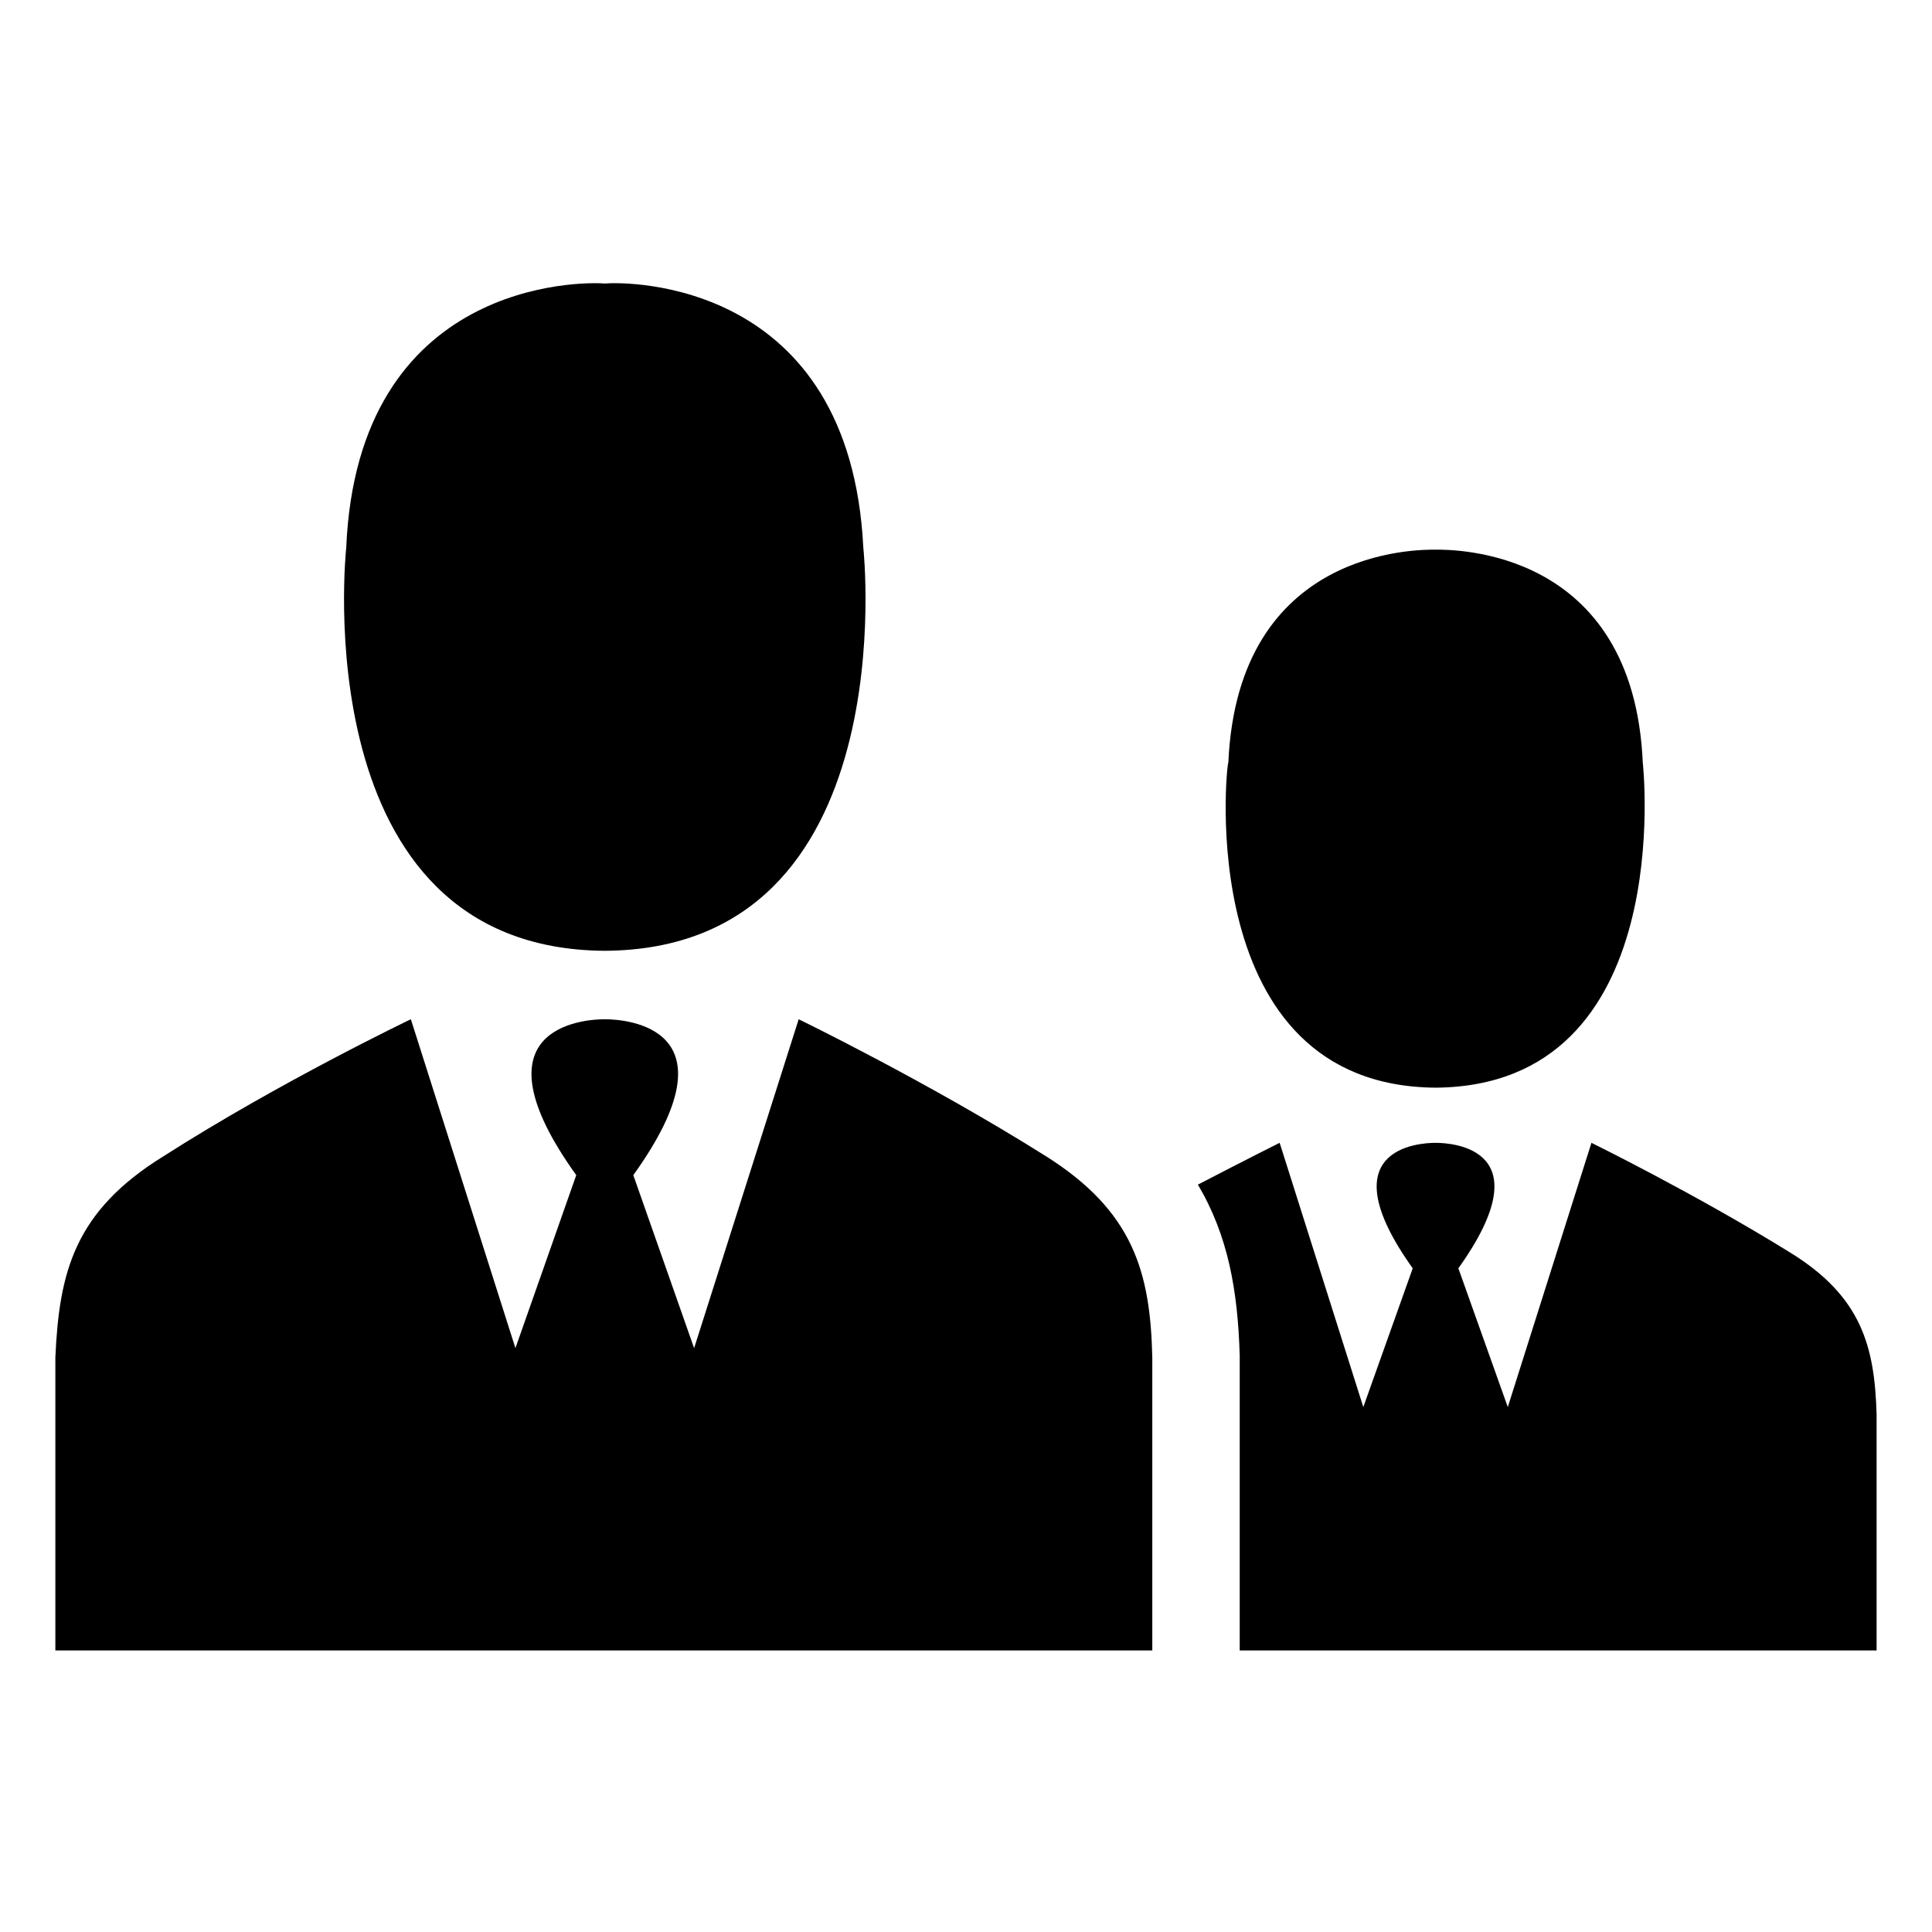 <?xml version="1.0" encoding="UTF-8"?>
<!-- Uploaded to: SVG Repo, www.svgrepo.com, Generator: SVG Repo Mixer Tools -->
<svg fill="#000000" width="800px" height="800px" version="1.1" viewBox="144 144 512 512" xmlns="http://www.w3.org/2000/svg">
 <path d="m524.44 432.24c64.488-0.504 54.914-86.152 54.914-86.152-2.519-56.93-50.383-56.426-54.914-56.426-4.535 0-52.395-0.504-54.914 56.426-0.508 0-9.574 85.648 54.914 86.152-0.504 0-0.504 0 0 0zm-220.17-36.273s0.504 0 0 0c80.105-0.504 68.52-106.81 68.52-106.81-3.527-71.035-62.473-70.531-68.52-70.027-6.043-0.504-65.492-1.008-68.516 70.027 0 0-11.59 106.3 68.516 106.81-0.504 0 0 0 0 0zm337.05 134.52v50.887h-168.78v-78.09c-0.504-17.129-3.023-31.738-11.082-45.344 12.594-6.551 21.664-11.082 21.664-11.082l22.168 70.031 13.098-36.777c-22.672-31.738 1.512-33.25 6.047-33.25s28.719 1.512 6.047 33.25l13.098 36.777 22.168-70.031s27.711 13.602 52.898 29.223c18.641 11.586 22.168 24.688 22.672 42.824zm-482.65-26.699v77.586h290.7v-77.586c-0.504-22.672-5.039-38.793-28.215-53.402-31.234-19.648-65.496-36.273-65.496-36.273l-27.711 87.16-16.117-45.852c28.215-39.297-2.016-41.312-7.559-41.312-5.543 0-35.77 2.016-7.559 41.312l-16.121 45.848-27.711-87.16s-34.762 16.625-65.496 36.273c-23.676 14.609-27.707 30.734-28.715 53.406zm365.77-71.543c64.488-0.504 54.914-86.152 54.914-86.152-2.519-56.93-50.383-56.426-54.914-56.426-4.535 0-52.395-0.504-54.914 56.426-0.508 0-9.574 85.648 54.914 86.152-0.504 0-0.504 0 0 0zm-220.17-36.273s0.504 0 0 0c80.105-0.504 68.52-106.81 68.52-106.81-3.527-71.035-62.473-70.531-68.52-70.027-6.043-0.504-65.492-1.008-68.516 70.027 0 0-11.59 106.3 68.516 106.81-0.504 0 0 0 0 0zm337.05 134.52v50.887h-168.78v-78.09c-0.504-17.129-3.023-31.738-11.082-45.344 12.594-6.551 21.664-11.082 21.664-11.082l22.168 70.031 13.098-36.777c-22.672-31.738 1.512-33.25 6.047-33.25s28.719 1.512 6.047 33.25l13.098 36.777 22.168-70.031s27.711 13.602 52.898 29.223c18.641 11.586 22.168 24.688 22.672 42.824zm-482.65-26.699v77.586h290.7v-77.586c-0.504-22.672-5.039-38.793-28.215-53.402-31.234-19.648-65.496-36.273-65.496-36.273l-27.711 87.16-16.117-45.852c28.215-39.297-2.016-41.312-7.559-41.312-5.543 0-35.77 2.016-7.559 41.312l-16.121 45.848-27.711-87.16s-34.762 16.625-65.496 36.273c-23.676 14.609-27.707 30.734-28.715 53.406z"/>
</svg>